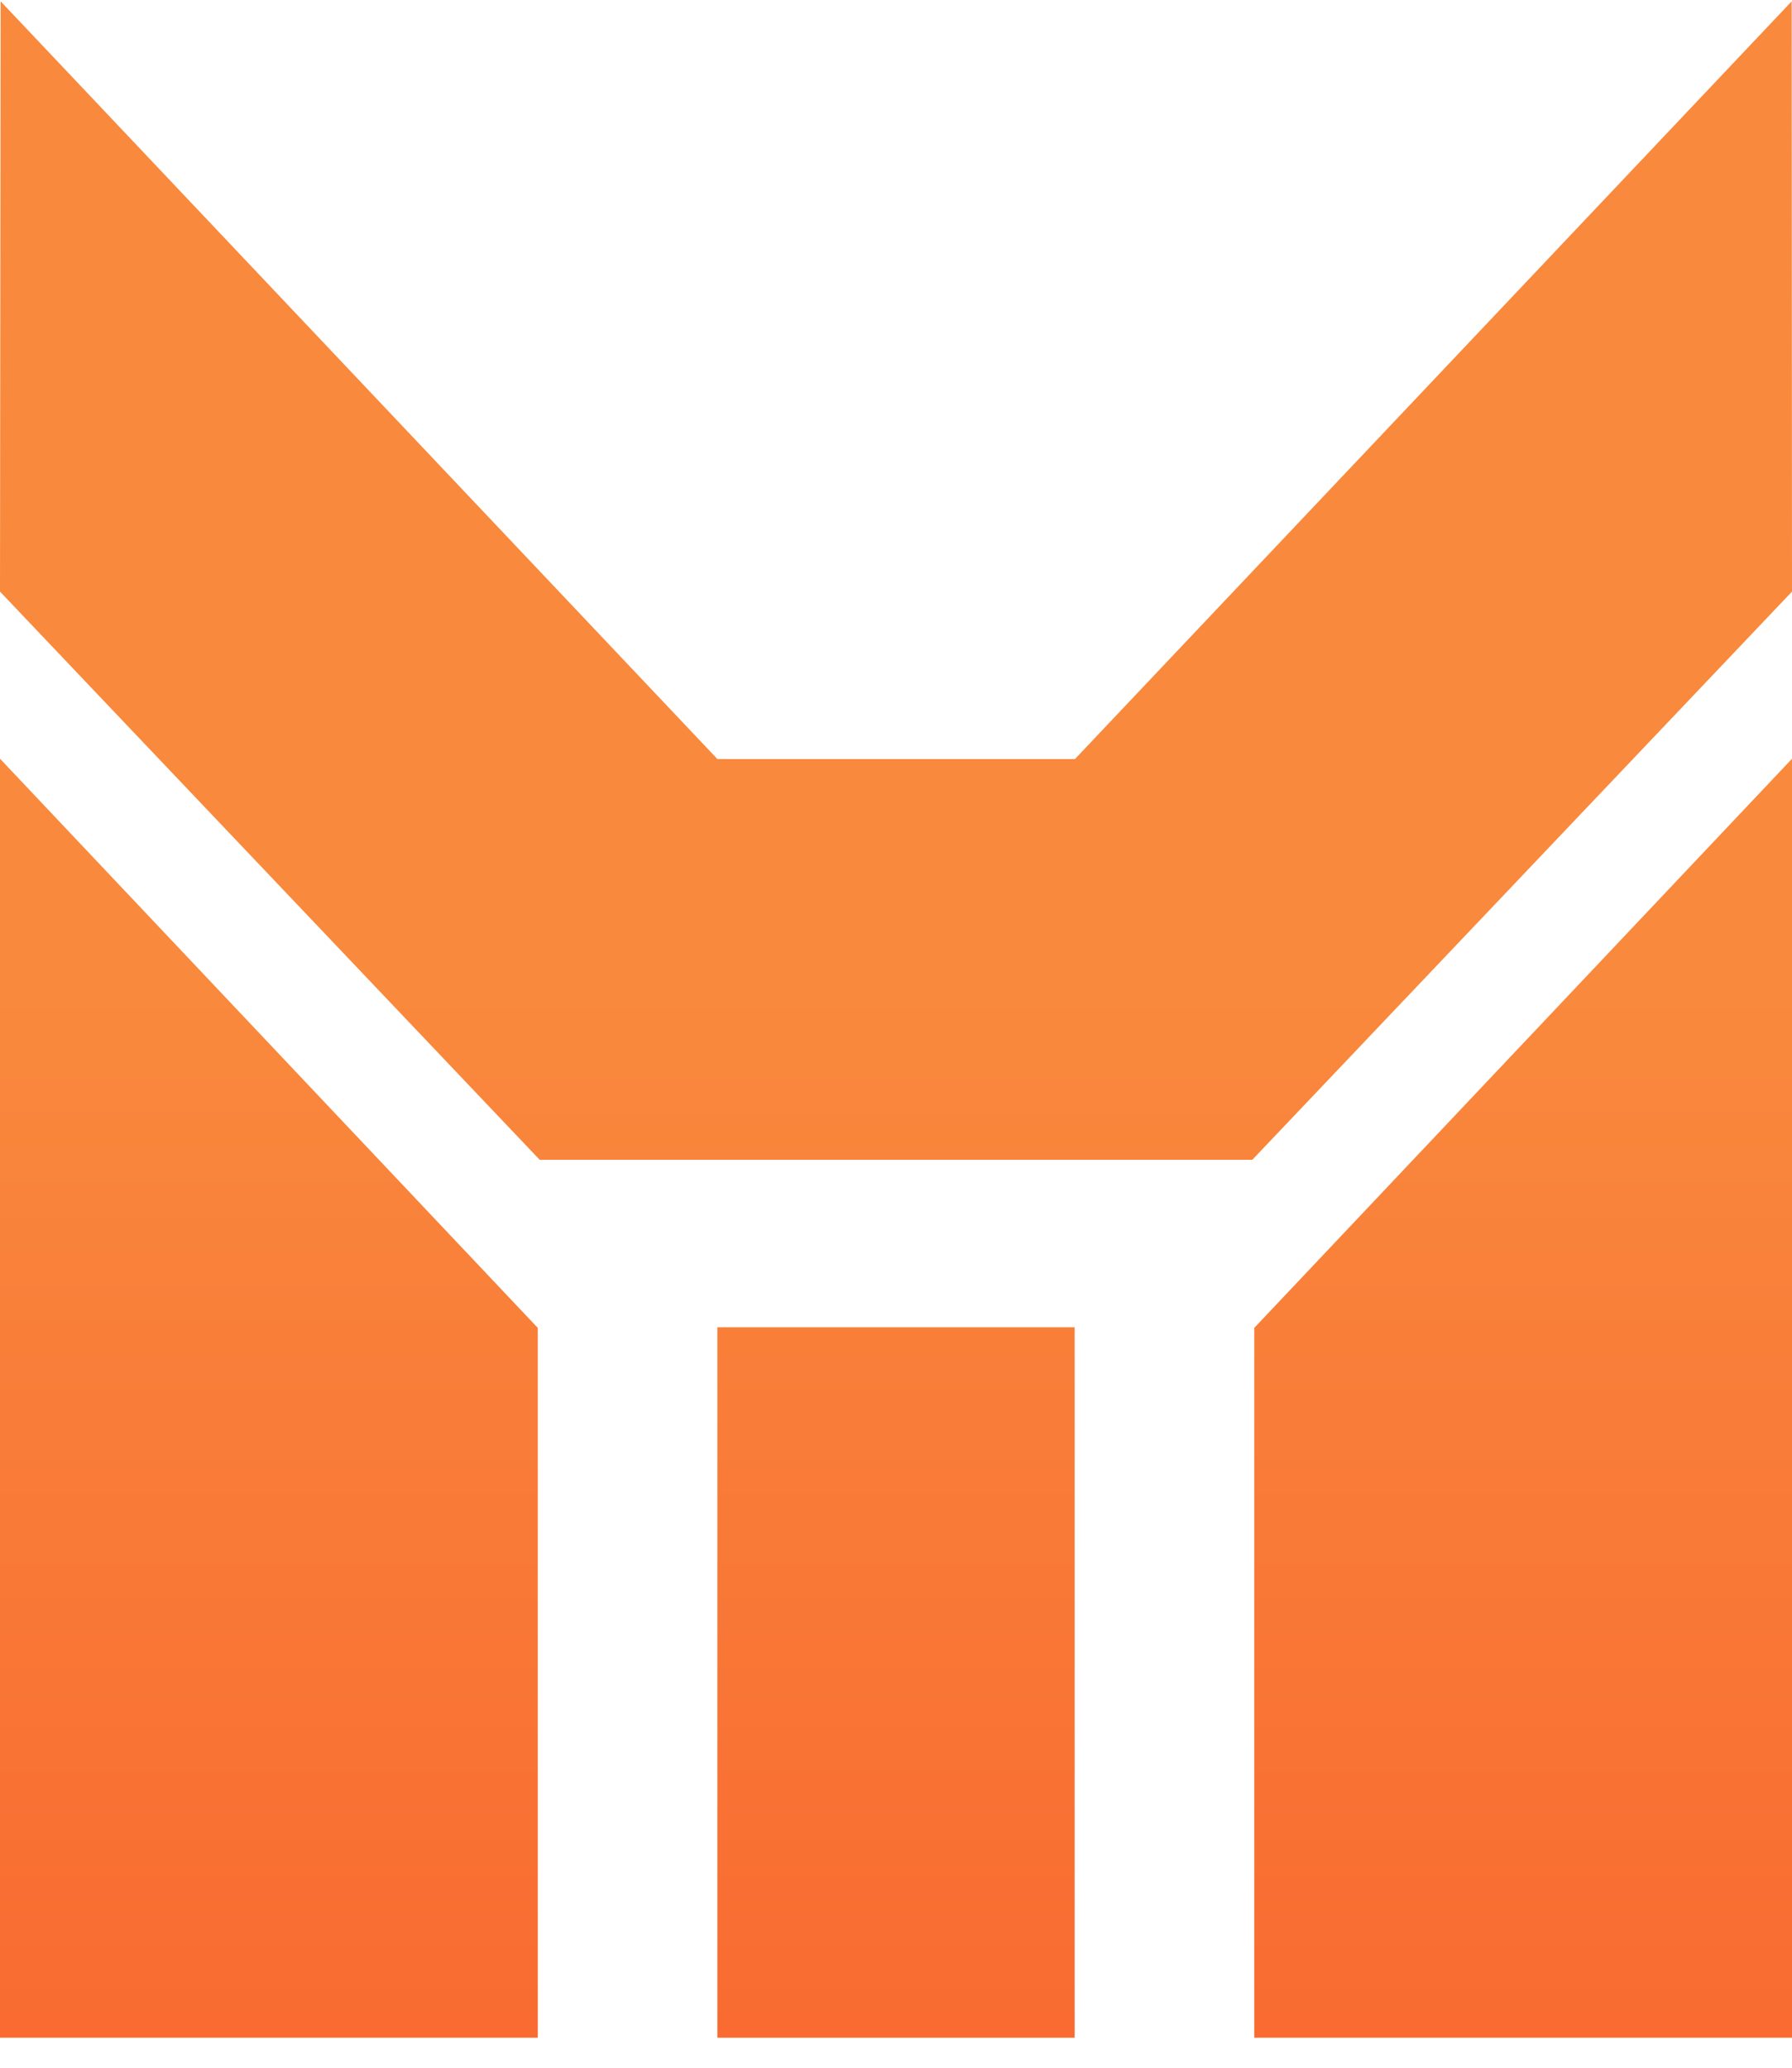 <svg width="39" height="45" viewBox="0 0 39 45" fill="none" xmlns="http://www.w3.org/2000/svg">
<path d="M27.297 44.347H39.001V16.512L27.297 28.899V44.347Z" fill="url(#paint0_linear_56_3367)"/>
<path d="M0 44.347H11.704V28.899L0 16.512V44.347Z" fill="url(#paint1_linear_56_3367)"/>
<path d="M19.501 28.885H15.613V44.347H23.388V28.885H19.501Z" fill="url(#paint2_linear_56_3367)"/>
<path d="M27.254 25.241L39 12.875L38.993 0.029L23.395 16.519H15.613L0.014 0.029L0 12.875L11.746 25.241H27.254Z" fill="url(#paint3_linear_56_3367)"/>
<defs>
<linearGradient id="paint0_linear_56_3367" x1="33.149" y1="44.214" x2="33.149" y2="21.575" gradientUnits="userSpaceOnUse">
<stop stop-color="#F96B31"/>
<stop offset="1" stop-color="#F9893D"/>
</linearGradient>
<linearGradient id="paint1_linear_56_3367" x1="5.852" y1="44.214" x2="5.852" y2="21.575" gradientUnits="userSpaceOnUse">
<stop stop-color="#F96B31"/>
<stop offset="1" stop-color="#F9893D"/>
</linearGradient>
<linearGradient id="paint2_linear_56_3367" x1="19.501" y1="44.214" x2="19.501" y2="21.575" gradientUnits="userSpaceOnUse">
<stop stop-color="#F96B31"/>
<stop offset="1" stop-color="#F9893D"/>
</linearGradient>
<linearGradient id="paint3_linear_56_3367" x1="19.5" y1="44.214" x2="19.5" y2="21.575" gradientUnits="userSpaceOnUse">
<stop stop-color="#F96B31"/>
<stop offset="1" stop-color="#F9893D"/>
</linearGradient>
</defs>
</svg>
